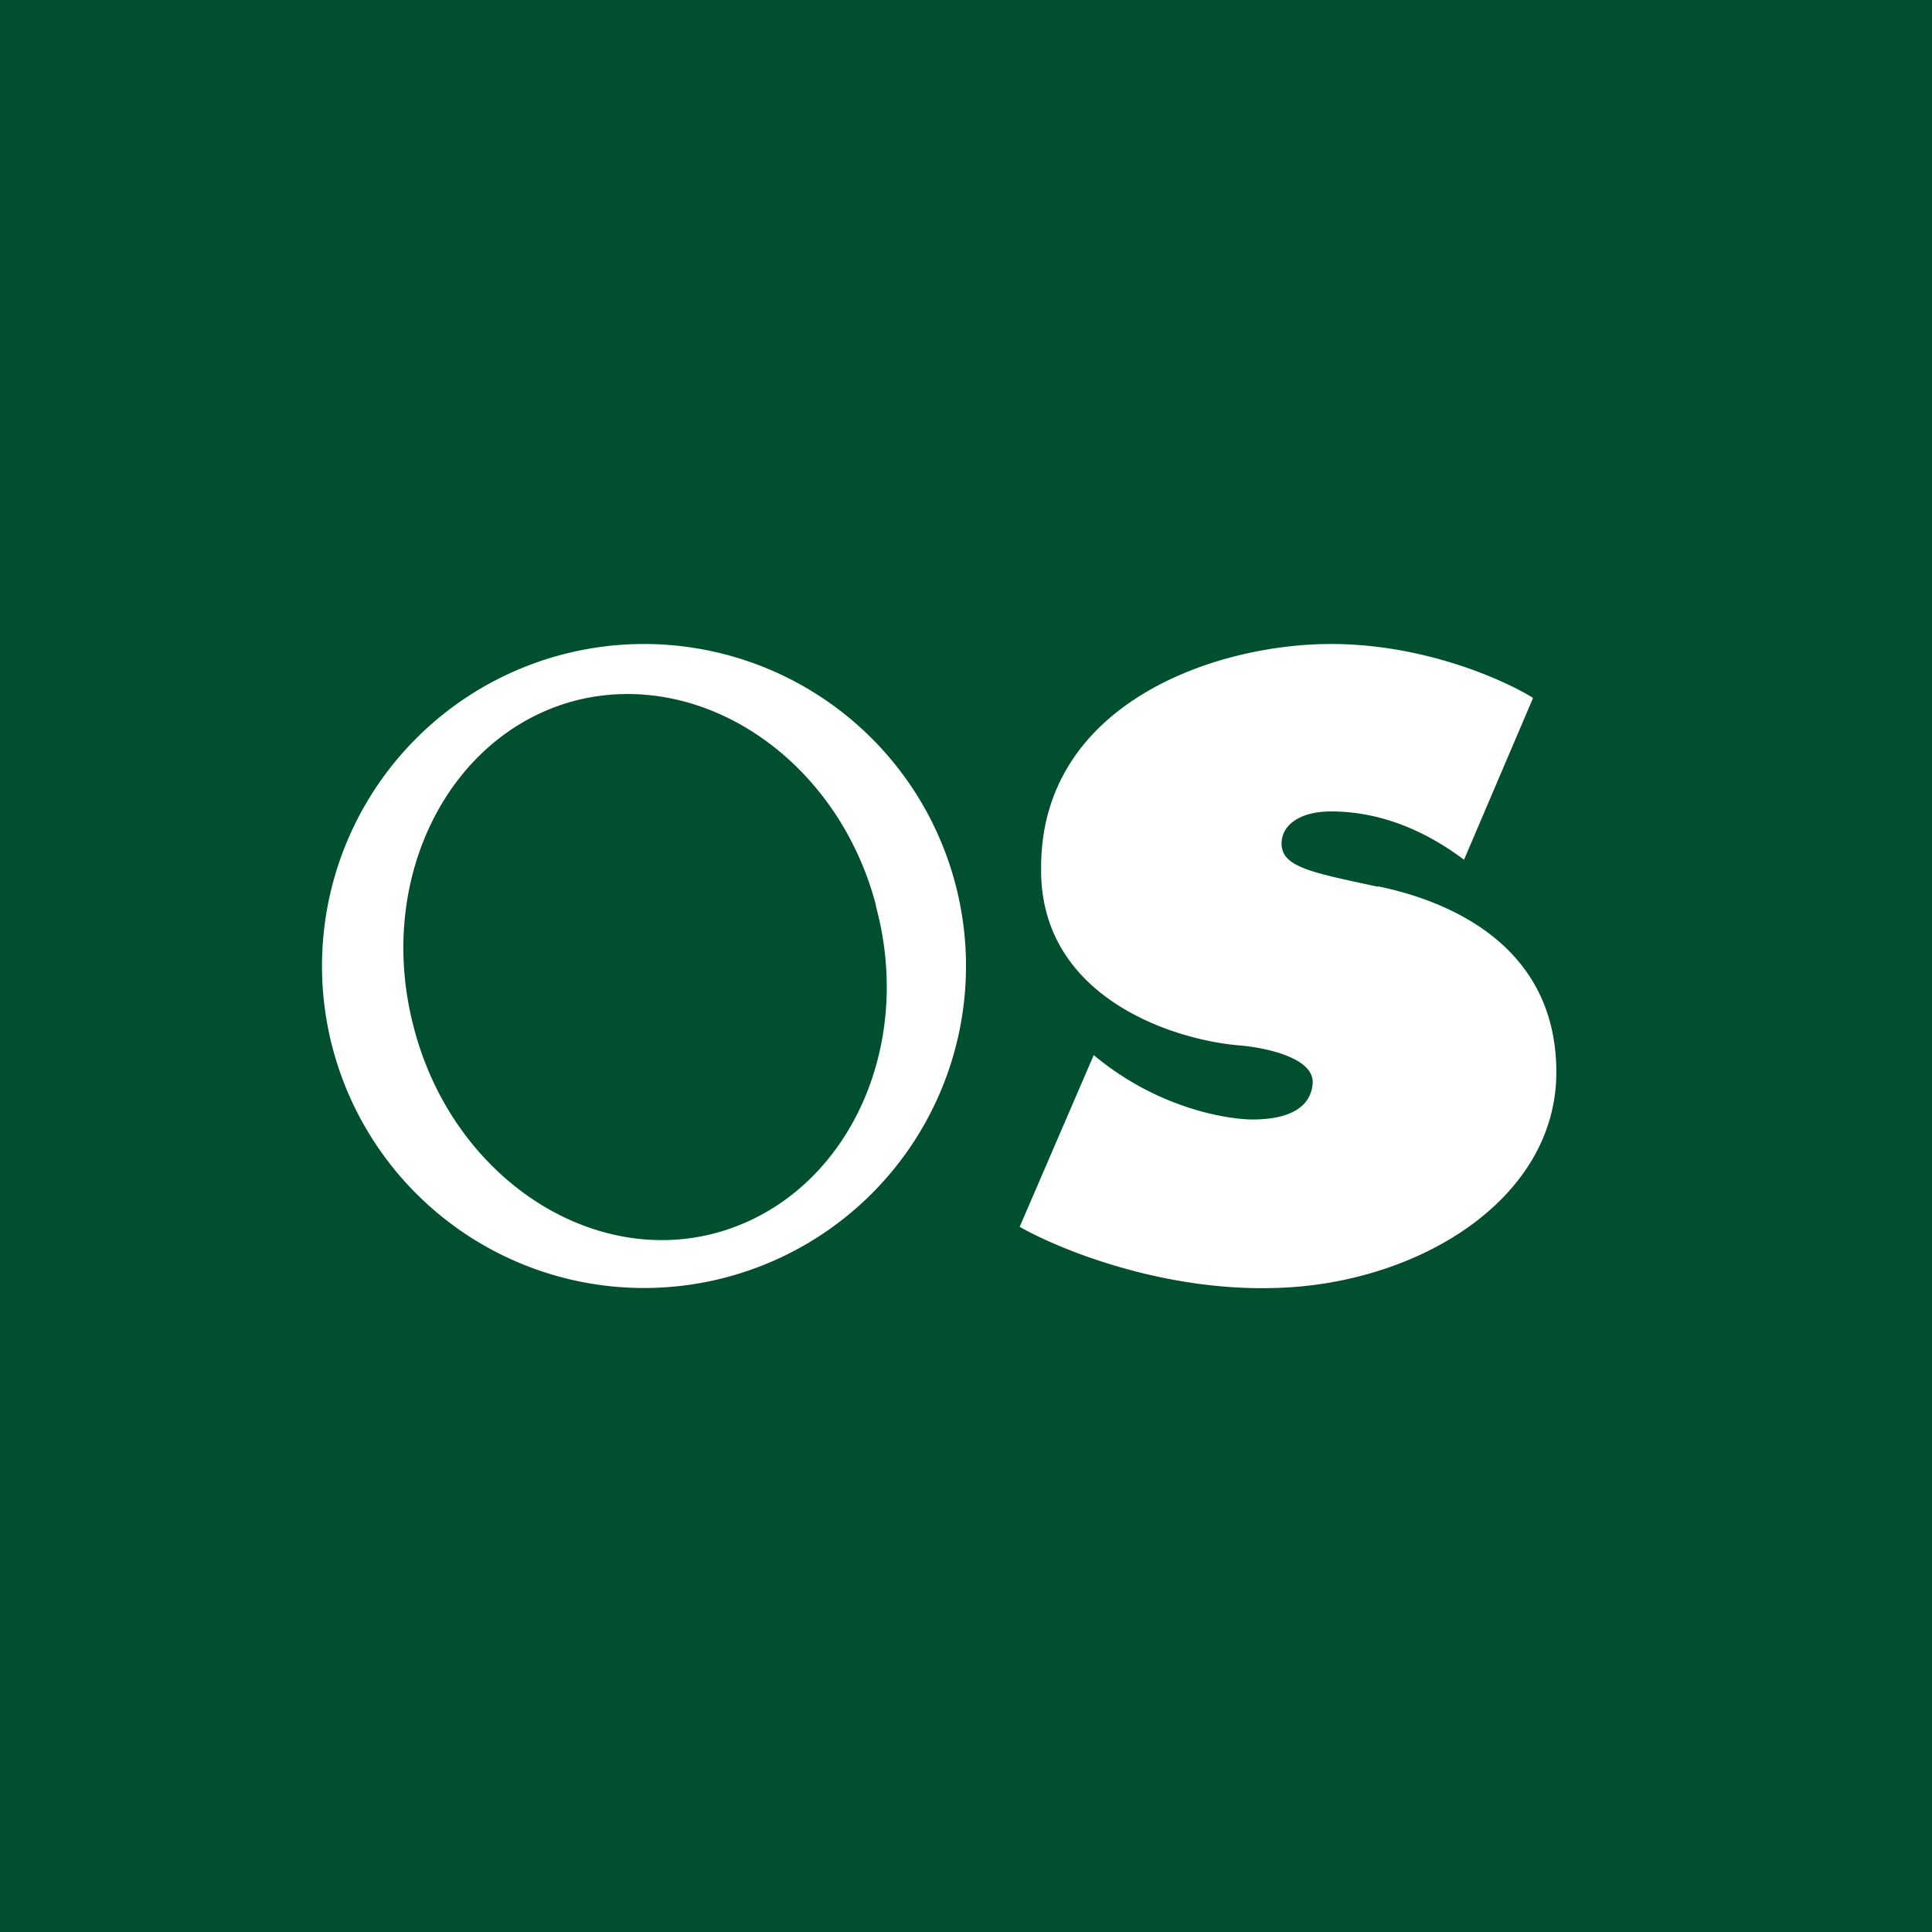 <svg xmlns="http://www.w3.org/2000/svg" width="18" height="18"><path fill="#004F2F" d="M0 0h18v18H0z"/><path fill="#fff" fill-rule="evenodd" d="M14.28 6.5c-.26-.16-1-.5-1.88-.5-1.09 0-2.7.56-2.7 2.08-.02 1.21 1.23 1.61 1.85 1.66.23.02.69.11.68.35-.02.3-.36.34-.56.34-.21 0-.87-.09-1.48-.6l-.69 1.6c.35.2 1.31.6 2.37.57 1.33-.03 2.63-.82 2.63-2.01 0-1.2-1.03-1.6-1.65-1.73h-.02c-.6-.13-.89-.18-.89-.4 0-.18.18-.3.46-.3.27 0 .72.06 1.24.45l.64-1.5zM9 9a3 3 0 1 1-6 0 3 3 0 0 1 6 0m-.84-.56c.37 1.36-.3 2.73-1.5 3.05-1.18.31-2.44-.54-2.8-1.9-.37-1.37.3-2.74 1.49-3.06 1.19-.31 2.45.54 2.81 1.9z"/></svg>